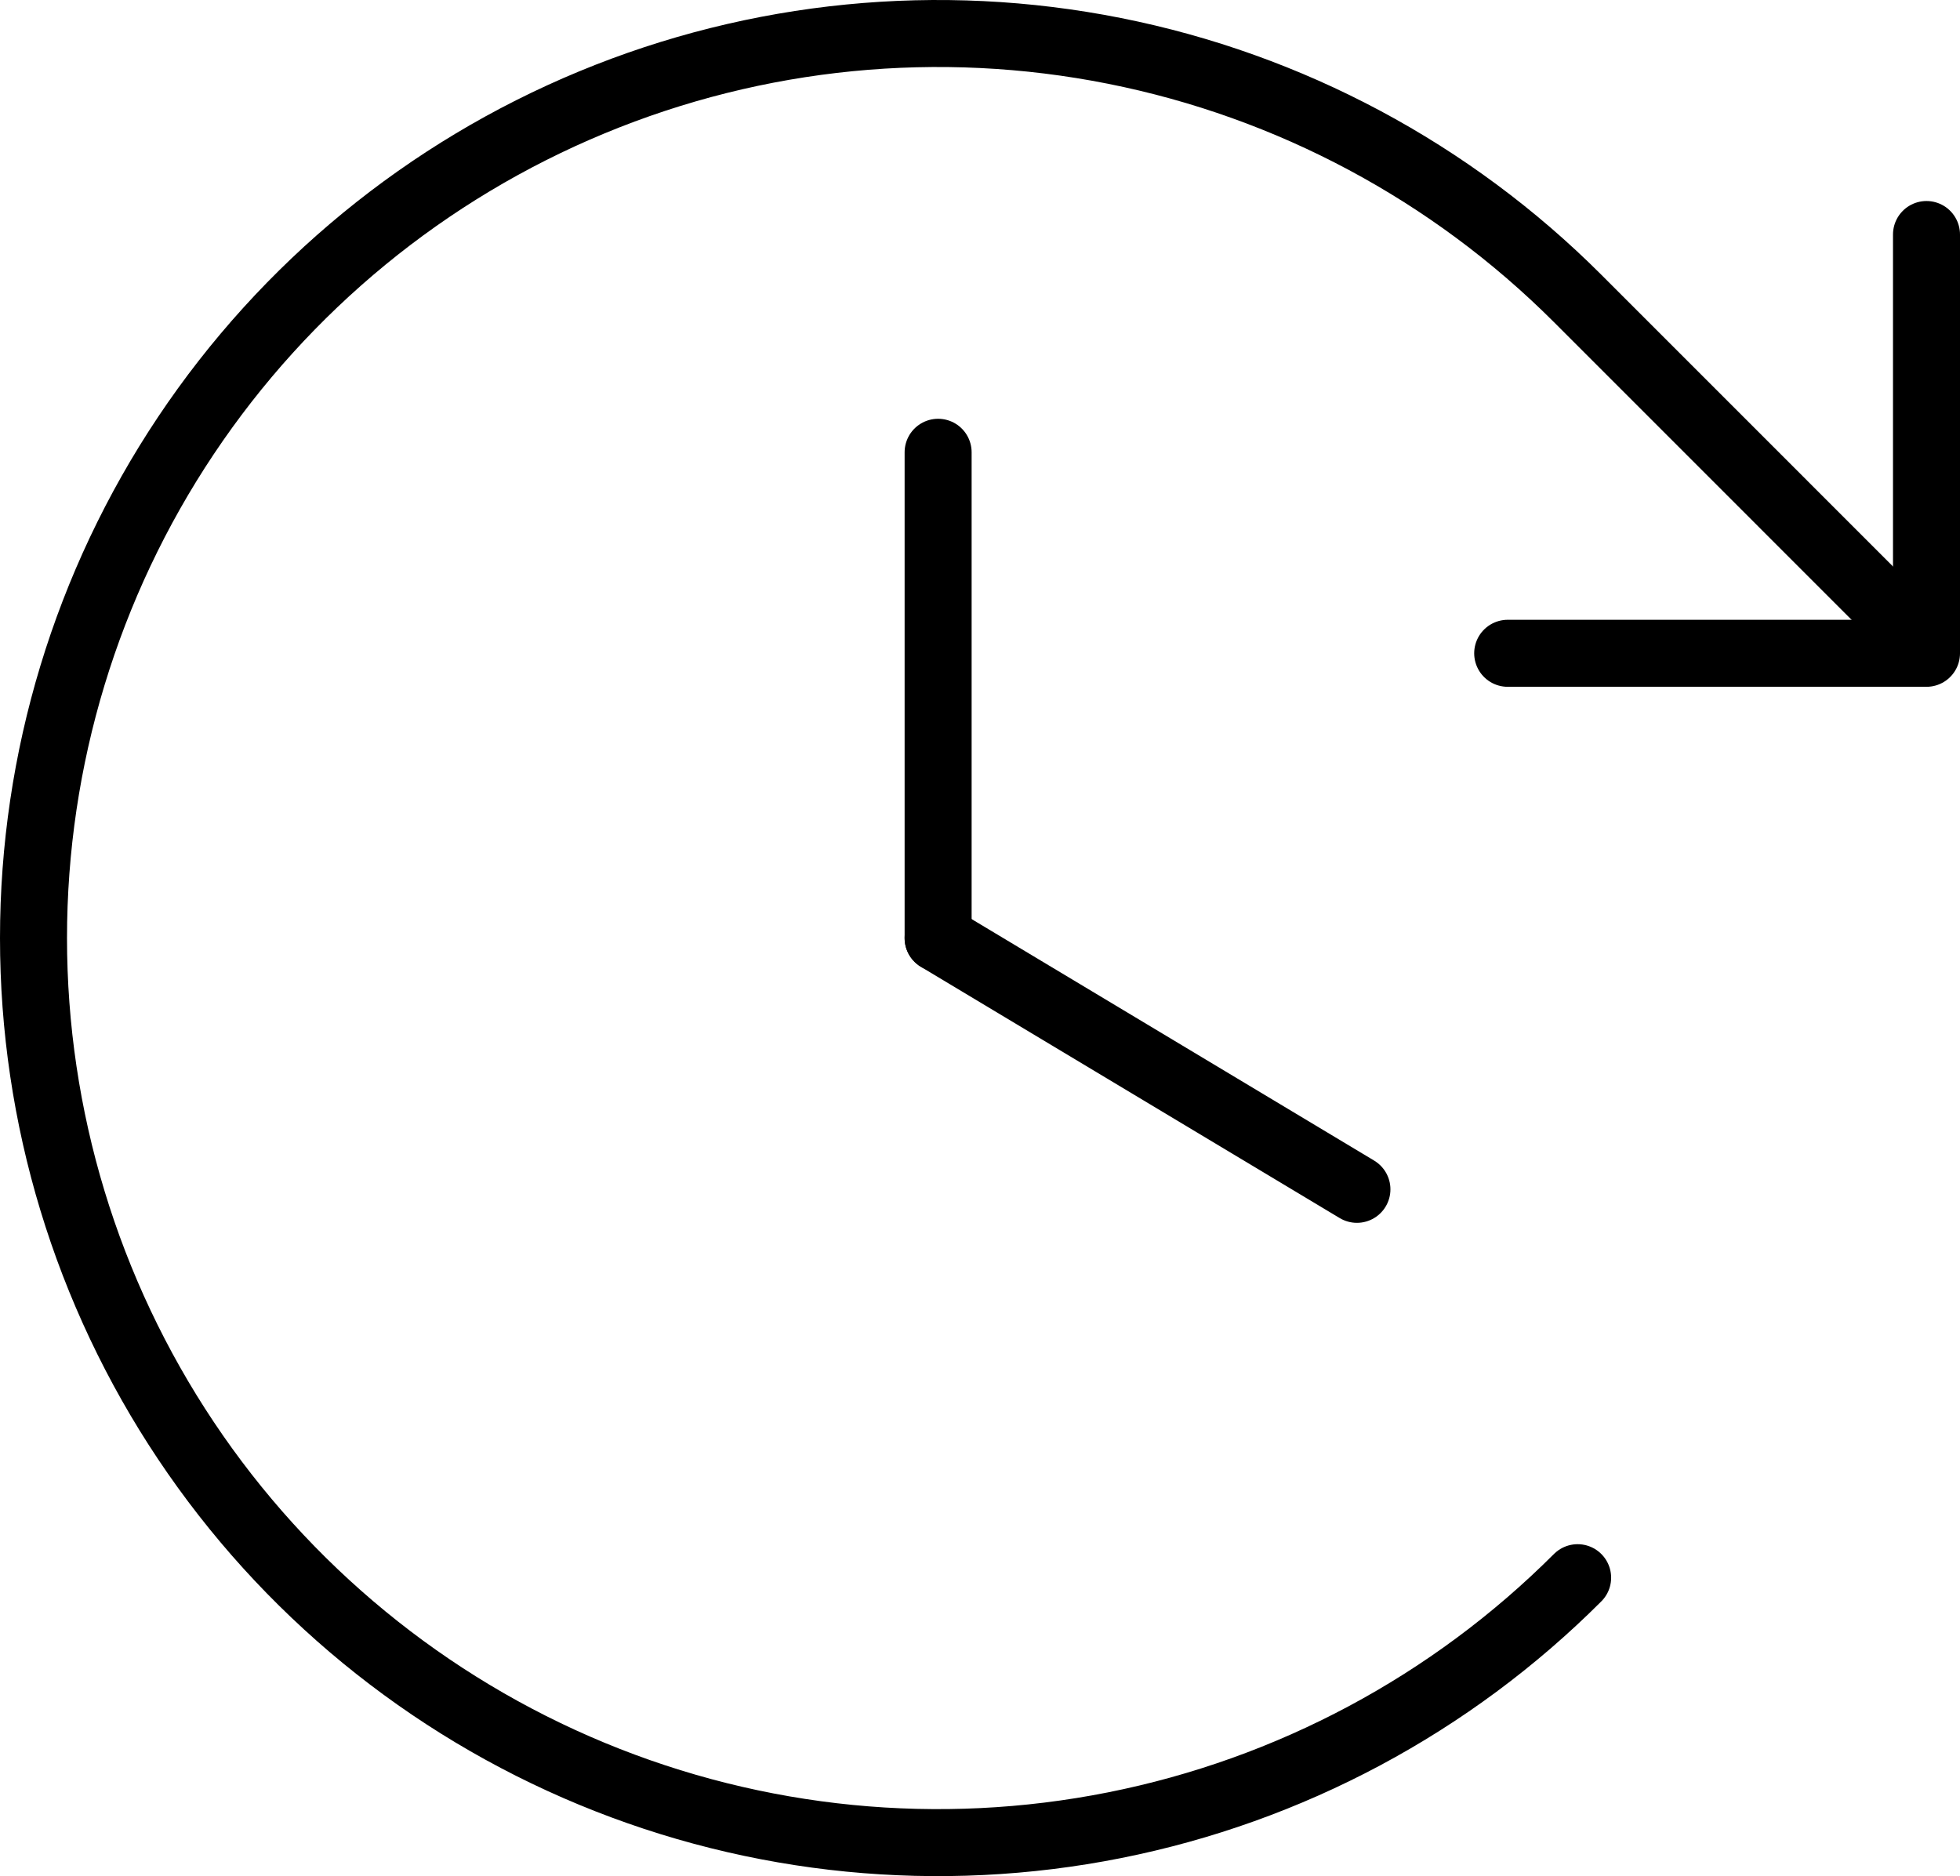 <?xml version="1.0" encoding="UTF-8"?> <svg xmlns="http://www.w3.org/2000/svg" width="117" height="112" viewBox="0 0 117 112" fill="none"> <path d="M56 27V56" stroke="black" stroke-width="4" stroke-linecap="round" stroke-linejoin="round"></path> <path d="M81 71L56 56" stroke="black" stroke-width="4" stroke-linecap="round" stroke-linejoin="round"></path> <path d="M90 39H115V14" stroke="black" stroke-width="4" stroke-linecap="round" stroke-linejoin="round"></path> <path d="M94.175 94.184C86.623 101.736 77.002 106.879 66.528 108.962C56.054 111.046 45.198 109.977 35.332 105.889C25.465 101.802 17.033 94.881 11.1 86.001C5.167 77.121 2 66.68 2 56C2 45.32 5.167 34.88 11.1 25.999C17.033 17.119 25.465 10.198 35.332 6.111C45.198 2.023 56.054 0.954 66.528 3.038C77.002 5.121 86.623 10.264 94.175 17.816L115 38.644" stroke="black" stroke-width="4" stroke-linecap="round" stroke-linejoin="round"></path> </svg> 